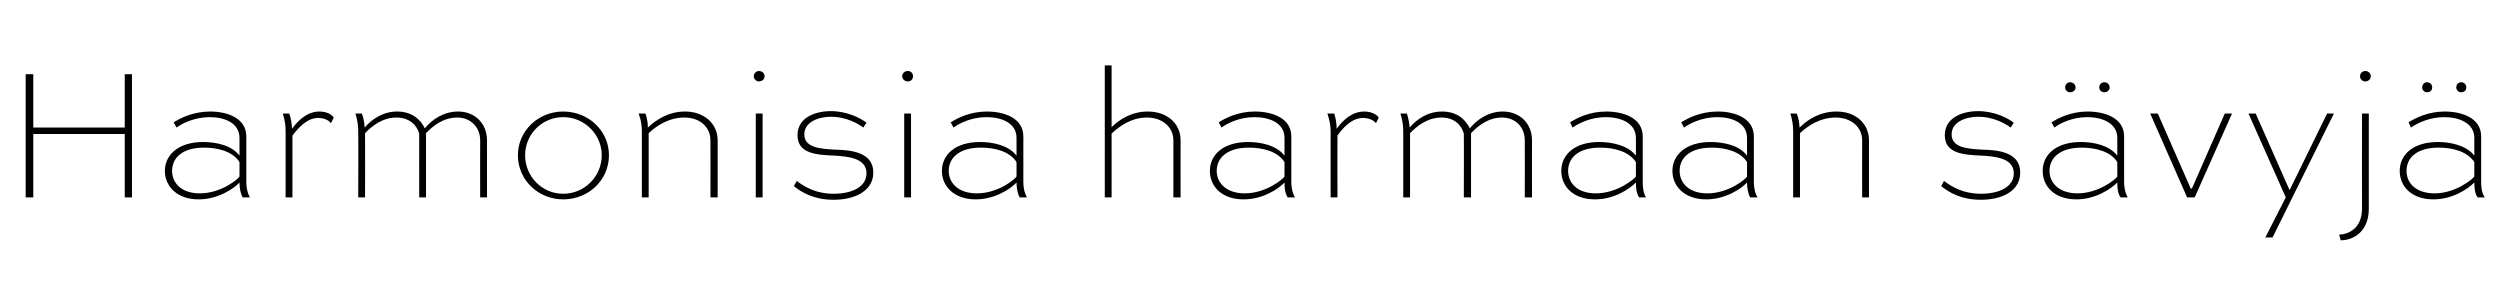 <?xml version="1.0" standalone="no"?>
<!DOCTYPE svg PUBLIC "-//W3C//DTD SVG 1.1//EN" "http://www.w3.org/Graphics/SVG/1.1/DTD/svg11.dtd">
<svg xmlns="http://www.w3.org/2000/svg" version="1.1" width="623.2px" height="74.8px" viewBox="0 -13 623.2 74.8" style="top:-13px">
  <desc>Harmonisia harmaan s vyj</desc>
  <defs/>
  <g id="Polygon234208">
    <path d="M 6.4 36.2 L 6.4 5.5 L 8.3 5.5 L 8.3 18.8 L 31.1 18.8 L 31.1 5.5 L 32.9 5.5 L 32.9 36.2 L 31.1 36.2 L 31.1 20.4 L 8.3 20.4 L 8.3 36.2 L 6.4 36.2 Z M 43.3 17.5 C 45 16.4 48.2 14.8 52.4 14.8 C 56.6 14.8 61.4 16.4 61.4 21 C 61.4 21 61.4 32.4 61.4 32.4 C 61.4 33.5 61.6 35 62.3 36.2 C 62.3 36.2 60.5 36.2 60.5 36.2 C 59.9 35.2 59.7 33.7 59.7 32.5 C 58.2 34.1 54.3 36.7 49.5 36.7 C 44.2 36.7 41.1 33.5 41.1 29.6 C 41.1 25.6 44.5 22.4 50.6 22.4 C 53.8 22.4 57.8 23.2 59.7 25.8 C 59.7 25.8 59.7 21.4 59.7 21.4 C 59.7 17.6 55.9 16.2 52.3 16.2 C 48.6 16.2 45.5 17.7 44 18.8 C 44 18.8 43.3 17.5 43.3 17.5 Z M 59.7 31 C 59.7 31 59.7 27.4 59.7 27.4 C 58 24.7 54.2 23.8 50.9 23.8 C 45.5 23.8 42.9 26.3 42.9 29.6 C 42.9 32.7 45.3 35.2 49.8 35.2 C 55.2 35.2 59.4 31.6 59.7 31 Z M 71.2 36.2 C 71.2 36.2 71.2 19.74 71.2 19.7 C 71.2 18.3 71 16.9 70.5 15.3 C 70.5 15.3 72.1 15.3 72.1 15.3 C 72.6 16.6 72.7 17.8 72.8 19.1 C 74.3 17 76.6 14.8 79.6 14.8 C 81.1 14.8 82.5 15.3 83.2 16.3 C 83.2 16.3 82.5 17.7 82.5 17.7 C 81.8 16.8 80.5 16.4 79.3 16.4 C 76.6 16.4 74.4 18.8 72.9 20.8 C 72.9 20.77 72.9 36.2 72.9 36.2 L 71.2 36.2 Z M 89.3 36.2 C 89.3 36.2 89.35 19.74 89.3 19.7 C 89.3 18.3 89.1 16.9 88.6 15.3 C 88.6 15.3 90.2 15.3 90.2 15.3 C 90.7 16.5 90.8 17.6 90.9 18.8 C 92.6 16.8 95.4 14.8 99 14.8 C 102.6 14.8 104.8 16.7 105.9 19 C 107.5 17 110.4 14.8 114.2 14.8 C 118.4 14.8 121.4 17.8 121.4 22 C 121.4 22 121.4 36.2 121.4 36.2 L 119.7 36.2 C 119.7 36.2 119.66 22 119.7 22 C 119.7 18.7 117.3 16.3 114 16.3 C 110.5 16.3 107.9 18.4 106.2 20.2 C 106.22 20.21 106.2 36.2 106.2 36.2 L 104.5 36.2 C 104.5 36.2 104.48 20.26 104.5 20.3 C 103.9 18.2 102.1 16.3 98.8 16.3 C 95.4 16.3 92.7 18.4 91 20.2 C 91.04 20.21 91 36.2 91 36.2 L 89.3 36.2 Z M 140.4 14.8 C 146.7 14.8 151.8 19.6 151.8 25.7 C 151.8 31.9 146.7 36.7 140.4 36.7 C 134.2 36.7 129.1 31.9 129.1 25.7 C 129.1 19.6 134.2 14.8 140.4 14.8 Z M 140.4 35.3 C 145.7 35.3 150 31 150 25.7 C 150 20.5 145.7 16.2 140.4 16.2 C 135.1 16.2 130.9 20.5 130.9 25.7 C 130.9 31 135.1 35.3 140.4 35.3 Z M 160 36.2 C 160 36.2 159.99 19.79 160 19.8 C 160 18.3 159.8 16.9 159.2 15.3 C 159.2 15.3 160.9 15.3 160.9 15.3 C 161.3 16.5 161.5 17.6 161.5 18.8 C 163.5 16.9 166.6 14.8 170.8 14.8 C 175.5 14.8 178.9 17.8 178.9 22 C 178.88 22 178.9 36.2 178.9 36.2 L 177.1 36.2 C 177.1 36.2 177.14 22 177.1 22 C 177.1 18.7 174.5 16.3 170.6 16.3 C 166.7 16.3 163.6 18.4 161.7 20.2 C 161.68 20.21 161.7 36.2 161.7 36.2 L 160 36.2 Z M 188.4 36.2 L 188.4 15.3 L 190.1 15.3 L 190.1 36.2 L 188.4 36.2 Z M 189.2 4.7 C 190 4.7 190.6 5.3 190.6 6 C 190.6 6.7 190 7.3 189.2 7.3 C 188.5 7.3 187.9 6.7 187.9 6 C 187.9 5.3 188.5 4.7 189.2 4.7 Z M 215.2 18.8 C 213.8 17.7 210.7 16.1 207.2 16.1 C 204.2 16.1 200.5 17.3 200.5 20.5 C 200.5 23.9 204.7 24.1 208.1 24.3 C 211.6 24.4 217.7 24.7 217.7 30 C 217.7 34.6 213.1 36.8 207.8 36.8 C 202.9 36.8 199.9 35 197.9 33.4 C 197.9 33.4 198.6 32.1 198.6 32.1 C 200.6 33.6 203.4 35.3 207.8 35.3 C 212.2 35.3 216 33.7 216 30.2 C 216 26.3 211.1 26 208.1 25.8 C 203.7 25.6 198.8 25.4 198.8 20.7 C 198.8 16.2 203.4 14.7 207.1 14.7 C 211.1 14.7 214.5 16.4 216 17.6 C 216 17.6 215.2 18.8 215.2 18.8 Z M 225.4 36.2 L 225.4 15.3 L 227.1 15.3 L 227.1 36.2 L 225.4 36.2 Z M 226.3 4.7 C 227.1 4.7 227.6 5.3 227.6 6 C 227.6 6.7 227.1 7.3 226.3 7.3 C 225.5 7.3 224.9 6.7 224.9 6 C 224.9 5.3 225.5 4.7 226.3 4.7 Z M 237 17.5 C 238.7 16.4 241.9 14.8 246 14.8 C 250.3 14.8 255.1 16.4 255.1 21 C 255.1 21 255.1 32.4 255.1 32.4 C 255.1 33.5 255.3 35 256 36.2 C 256 36.2 254.2 36.2 254.2 36.2 C 253.6 35.2 253.4 33.7 253.4 32.5 C 251.9 34.1 248 36.7 243.2 36.7 C 237.9 36.7 234.8 33.5 234.8 29.6 C 234.8 25.6 238.1 22.4 244.3 22.4 C 247.5 22.4 251.4 23.2 253.4 25.8 C 253.4 25.8 253.4 21.4 253.4 21.4 C 253.4 17.6 249.6 16.2 245.9 16.2 C 242.2 16.2 239.2 17.7 237.7 18.8 C 237.7 18.8 237 17.5 237 17.5 Z M 253.4 31 C 253.4 31 253.4 27.4 253.4 27.4 C 251.7 24.7 247.9 23.8 244.5 23.8 C 239.2 23.8 236.5 26.3 236.5 29.6 C 236.5 32.7 239 35.2 243.5 35.2 C 248.9 35.2 253.1 31.6 253.4 31 Z M 275.4 36.2 L 275.4 3.3 L 277.1 3.3 C 277.1 3.3 277.11 18.66 277.1 18.7 C 279 16.8 282.1 14.8 286.1 14.8 C 291 14.8 294.3 17.8 294.3 22 C 294.26 22 294.3 36.2 294.3 36.2 L 292.5 36.2 C 292.5 36.2 292.52 22 292.5 22 C 292.5 18.7 289.8 16.3 285.9 16.3 C 282 16.3 279 18.5 277.1 20.3 C 277.11 20.26 277.1 36.2 277.1 36.2 L 275.4 36.2 Z M 303.8 17.5 C 305.5 16.4 308.7 14.8 312.8 14.8 C 317.1 14.8 321.9 16.4 321.9 21 C 321.9 21 321.9 32.4 321.9 32.4 C 321.9 33.5 322.1 35 322.8 36.2 C 322.8 36.2 321 36.2 321 36.2 C 320.3 35.2 320.2 33.7 320.2 32.5 C 318.7 34.1 314.8 36.7 310 36.7 C 304.6 36.7 301.6 33.5 301.6 29.6 C 301.6 25.6 304.9 22.4 311.1 22.4 C 314.3 22.4 318.2 23.2 320.2 25.8 C 320.2 25.8 320.2 21.4 320.2 21.4 C 320.2 17.6 316.4 16.2 312.7 16.2 C 309 16.2 306 17.7 304.5 18.8 C 304.5 18.8 303.8 17.5 303.8 17.5 Z M 320.2 31 C 320.2 31 320.2 27.4 320.2 27.4 C 318.5 24.7 314.7 23.8 311.3 23.8 C 306 23.8 303.3 26.3 303.3 29.6 C 303.3 32.7 305.8 35.2 310.3 35.2 C 315.6 35.2 319.9 31.6 320.2 31 Z M 331.7 36.2 C 331.7 36.2 331.67 19.74 331.7 19.7 C 331.7 18.3 331.4 16.9 330.9 15.3 C 330.9 15.3 332.6 15.3 332.6 15.3 C 333 16.6 333.2 17.8 333.2 19.1 C 334.7 17 337 14.8 340.1 14.8 C 341.5 14.8 343 15.3 343.7 16.3 C 343.7 16.3 343 17.7 343 17.7 C 342.3 16.8 340.9 16.4 339.8 16.4 C 337 16.4 334.8 18.8 333.4 20.8 C 333.37 20.77 333.4 36.2 333.4 36.2 L 331.7 36.2 Z M 349.8 36.2 C 349.8 36.2 349.81 19.74 349.8 19.7 C 349.8 18.3 349.6 16.9 349.1 15.3 C 349.1 15.3 350.7 15.3 350.7 15.3 C 351.1 16.5 351.3 17.6 351.4 18.8 C 353.1 16.8 355.8 14.8 359.5 14.8 C 363.1 14.8 365.3 16.7 366.4 19 C 368 17 370.9 14.8 374.6 14.8 C 378.9 14.8 381.9 17.8 381.9 22 C 381.87 22 381.9 36.2 381.9 36.2 L 380.1 36.2 C 380.1 36.2 380.13 22 380.1 22 C 380.1 18.7 377.8 16.3 374.4 16.3 C 371 16.3 368.4 18.4 366.7 20.2 C 366.69 20.21 366.7 36.2 366.7 36.2 L 364.9 36.2 C 364.9 36.2 364.95 20.26 364.9 20.3 C 364.3 18.2 362.6 16.3 359.3 16.3 C 355.9 16.3 353.2 18.4 351.5 20.2 C 351.51 20.21 351.5 36.2 351.5 36.2 L 349.8 36.2 Z M 391.4 17.5 C 393.1 16.4 396.2 14.8 400.4 14.8 C 404.7 14.8 409.5 16.4 409.5 21 C 409.5 21 409.5 32.4 409.5 32.4 C 409.5 33.5 409.6 35 410.3 36.2 C 410.3 36.2 408.6 36.2 408.6 36.2 C 407.9 35.2 407.8 33.7 407.8 32.5 C 406.2 34.1 402.4 36.7 397.6 36.7 C 392.2 36.7 389.2 33.5 389.2 29.6 C 389.2 25.6 392.5 22.4 398.6 22.4 C 401.8 22.4 405.8 23.2 407.8 25.8 C 407.8 25.8 407.8 21.4 407.8 21.4 C 407.8 17.6 403.9 16.2 400.3 16.2 C 396.6 16.2 393.6 17.7 392 18.8 C 392 18.8 391.4 17.5 391.4 17.5 Z M 407.8 31 C 407.8 31 407.8 27.4 407.8 27.4 C 406 24.7 402.3 23.8 398.9 23.8 C 393.5 23.8 390.9 26.3 390.9 29.6 C 390.9 32.7 393.3 35.2 397.8 35.2 C 403.2 35.2 407.4 31.6 407.8 31 Z M 419.1 17.5 C 420.8 16.4 424 14.8 428.2 14.8 C 432.4 14.8 437.2 16.4 437.2 21 C 437.2 21 437.2 32.4 437.2 32.4 C 437.2 33.5 437.4 35 438.1 36.2 C 438.1 36.2 436.3 36.2 436.3 36.2 C 435.7 35.2 435.5 33.7 435.5 32.5 C 434 34.1 430.1 36.7 425.3 36.7 C 420 36.7 416.9 33.5 416.9 29.6 C 416.9 25.6 420.3 22.4 426.4 22.4 C 429.6 22.4 433.6 23.2 435.5 25.8 C 435.5 25.8 435.5 21.4 435.5 21.4 C 435.5 17.6 431.7 16.2 428.1 16.2 C 424.4 16.2 421.3 17.7 419.8 18.8 C 419.8 18.8 419.1 17.5 419.1 17.5 Z M 435.5 31 C 435.5 31 435.5 27.4 435.5 27.4 C 433.8 24.7 430 23.8 426.7 23.8 C 421.3 23.8 418.7 26.3 418.7 29.6 C 418.7 32.7 421.1 35.2 425.6 35.2 C 431 35.2 435.2 31.6 435.5 31 Z M 447 36.2 C 447 36.2 447.01 19.79 447 19.8 C 447 18.3 446.8 16.9 446.3 15.3 C 446.3 15.3 447.9 15.3 447.9 15.3 C 448.4 16.5 448.5 17.6 448.6 18.8 C 450.5 16.9 453.6 14.8 457.8 14.8 C 462.6 14.8 465.9 17.8 465.9 22 C 465.9 22 465.9 36.2 465.9 36.2 L 464.2 36.2 C 464.2 36.2 464.16 22 464.2 22 C 464.2 18.7 461.5 16.3 457.6 16.3 C 453.7 16.3 450.6 18.4 448.7 20.2 C 448.7 20.21 448.7 36.2 448.7 36.2 L 447 36.2 Z M 501.2 18.8 C 499.8 17.7 496.7 16.1 493.2 16.1 C 490.2 16.1 486.5 17.3 486.5 20.5 C 486.5 23.9 490.7 24.1 494.1 24.3 C 497.6 24.4 503.6 24.7 503.6 30 C 503.6 34.6 499.1 36.8 493.8 36.8 C 488.9 36.8 485.9 35 483.9 33.4 C 483.9 33.4 484.6 32.1 484.6 32.1 C 486.6 33.6 489.4 35.3 493.8 35.3 C 498.2 35.3 502 33.7 502 30.2 C 502 26.3 497.1 26 494.1 25.8 C 489.7 25.6 484.8 25.4 484.8 20.7 C 484.8 16.2 489.4 14.7 493.1 14.7 C 497.1 14.7 500.5 16.4 502 17.6 C 502 17.6 501.2 18.8 501.2 18.8 Z M 511.4 17.5 C 513.1 16.4 516.3 14.8 520.4 14.8 C 524.7 14.8 529.5 16.4 529.5 21 C 529.5 21 529.5 32.4 529.5 32.4 C 529.5 33.5 529.7 35 530.4 36.2 C 530.4 36.2 528.6 36.2 528.6 36.2 C 527.9 35.2 527.8 33.7 527.8 32.5 C 526.2 34.1 522.4 36.7 517.6 36.7 C 512.2 36.7 509.2 33.5 509.2 29.6 C 509.2 25.6 512.5 22.4 518.7 22.4 C 521.9 22.4 525.8 23.2 527.8 25.8 C 527.8 25.8 527.8 21.4 527.8 21.4 C 527.8 17.6 523.9 16.2 520.3 16.2 C 516.6 16.2 513.6 17.7 512.1 18.8 C 512.1 18.8 511.4 17.5 511.4 17.5 Z M 527.8 31 C 527.8 31 527.8 27.4 527.8 27.4 C 526.1 24.7 522.3 23.8 518.9 23.8 C 513.6 23.8 510.9 26.3 510.9 29.6 C 510.9 32.7 513.4 35.2 517.9 35.2 C 523.2 35.2 527.5 31.6 527.8 31 Z M 524.6 7.5 C 525.3 7.5 525.9 8.1 525.9 8.8 C 525.9 9.5 525.3 10 524.6 10 C 523.8 10 523.3 9.4 523.3 8.8 C 523.3 8.1 523.8 7.5 524.6 7.5 Z M 516 7.5 C 516.8 7.5 517.4 8.1 517.4 8.8 C 517.4 9.5 516.8 10 516 10 C 515.3 10 514.8 9.4 514.8 8.8 C 514.8 8.1 515.3 7.5 516 7.5 Z M 556.4 15.3 L 547.1 36.2 L 545.2 36.2 L 536 15.3 L 537.9 15.3 L 546.1 34 L 546.4 34 L 554.6 15.3 L 556.4 15.3 Z M 581.8 15.3 L 566.5 46.2 L 564.7 46.2 L 569.8 36.2 L 560.5 15.3 L 562.3 15.3 L 570.7 34.3 L 570.8 34.3 L 580.1 15.3 L 581.8 15.3 Z M 583.1 45.5 C 585.6 45.4 588.8 43.8 588.8 39 C 588.76 38.96 588.8 15.3 588.8 15.3 L 590.5 15.3 C 590.5 15.3 590.5 38.96 590.5 39 C 590.5 44.8 586.6 46.9 583.5 46.9 C 583.5 46.9 583.1 45.5 583.1 45.5 Z M 589.6 4.7 C 590.4 4.7 591 5.3 591 6 C 591 6.7 590.4 7.3 589.6 7.3 C 588.9 7.3 588.3 6.7 588.3 6 C 588.3 5.3 588.9 4.7 589.6 4.7 Z M 600.4 17.5 C 602.1 16.4 605.3 14.8 609.4 14.8 C 613.7 14.8 618.5 16.4 618.5 21 C 618.5 21 618.5 32.4 618.5 32.4 C 618.5 33.5 618.6 35 619.4 36.2 C 619.4 36.2 617.6 36.2 617.6 36.2 C 616.9 35.2 616.8 33.7 616.8 32.5 C 615.2 34.1 611.4 36.7 606.6 36.7 C 601.2 36.7 598.2 33.5 598.2 29.6 C 598.2 25.6 601.5 22.4 607.7 22.4 C 610.8 22.4 614.8 23.2 616.8 25.8 C 616.8 25.8 616.8 21.4 616.8 21.4 C 616.8 17.6 612.9 16.2 609.3 16.2 C 605.6 16.2 602.6 17.7 601 18.8 C 601 18.8 600.4 17.5 600.4 17.5 Z M 616.8 31 C 616.8 31 616.8 27.4 616.8 27.4 C 615 24.7 611.3 23.8 607.9 23.8 C 602.5 23.8 599.9 26.3 599.9 29.6 C 599.9 32.7 602.3 35.2 606.9 35.2 C 612.2 35.2 616.4 31.6 616.8 31 Z M 613.5 7.5 C 614.3 7.5 614.8 8.1 614.8 8.8 C 614.8 9.5 614.3 10 613.5 10 C 612.8 10 612.3 9.4 612.3 8.8 C 612.3 8.1 612.8 7.5 613.5 7.5 Z M 605 7.5 C 605.8 7.5 606.3 8.1 606.3 8.8 C 606.3 9.5 605.8 10 605 10 C 604.3 10 603.8 9.4 603.8 8.8 C 603.8 8.1 604.3 7.5 605 7.5 Z " stroke="none" fill="#000"/>
  </g>
</svg>